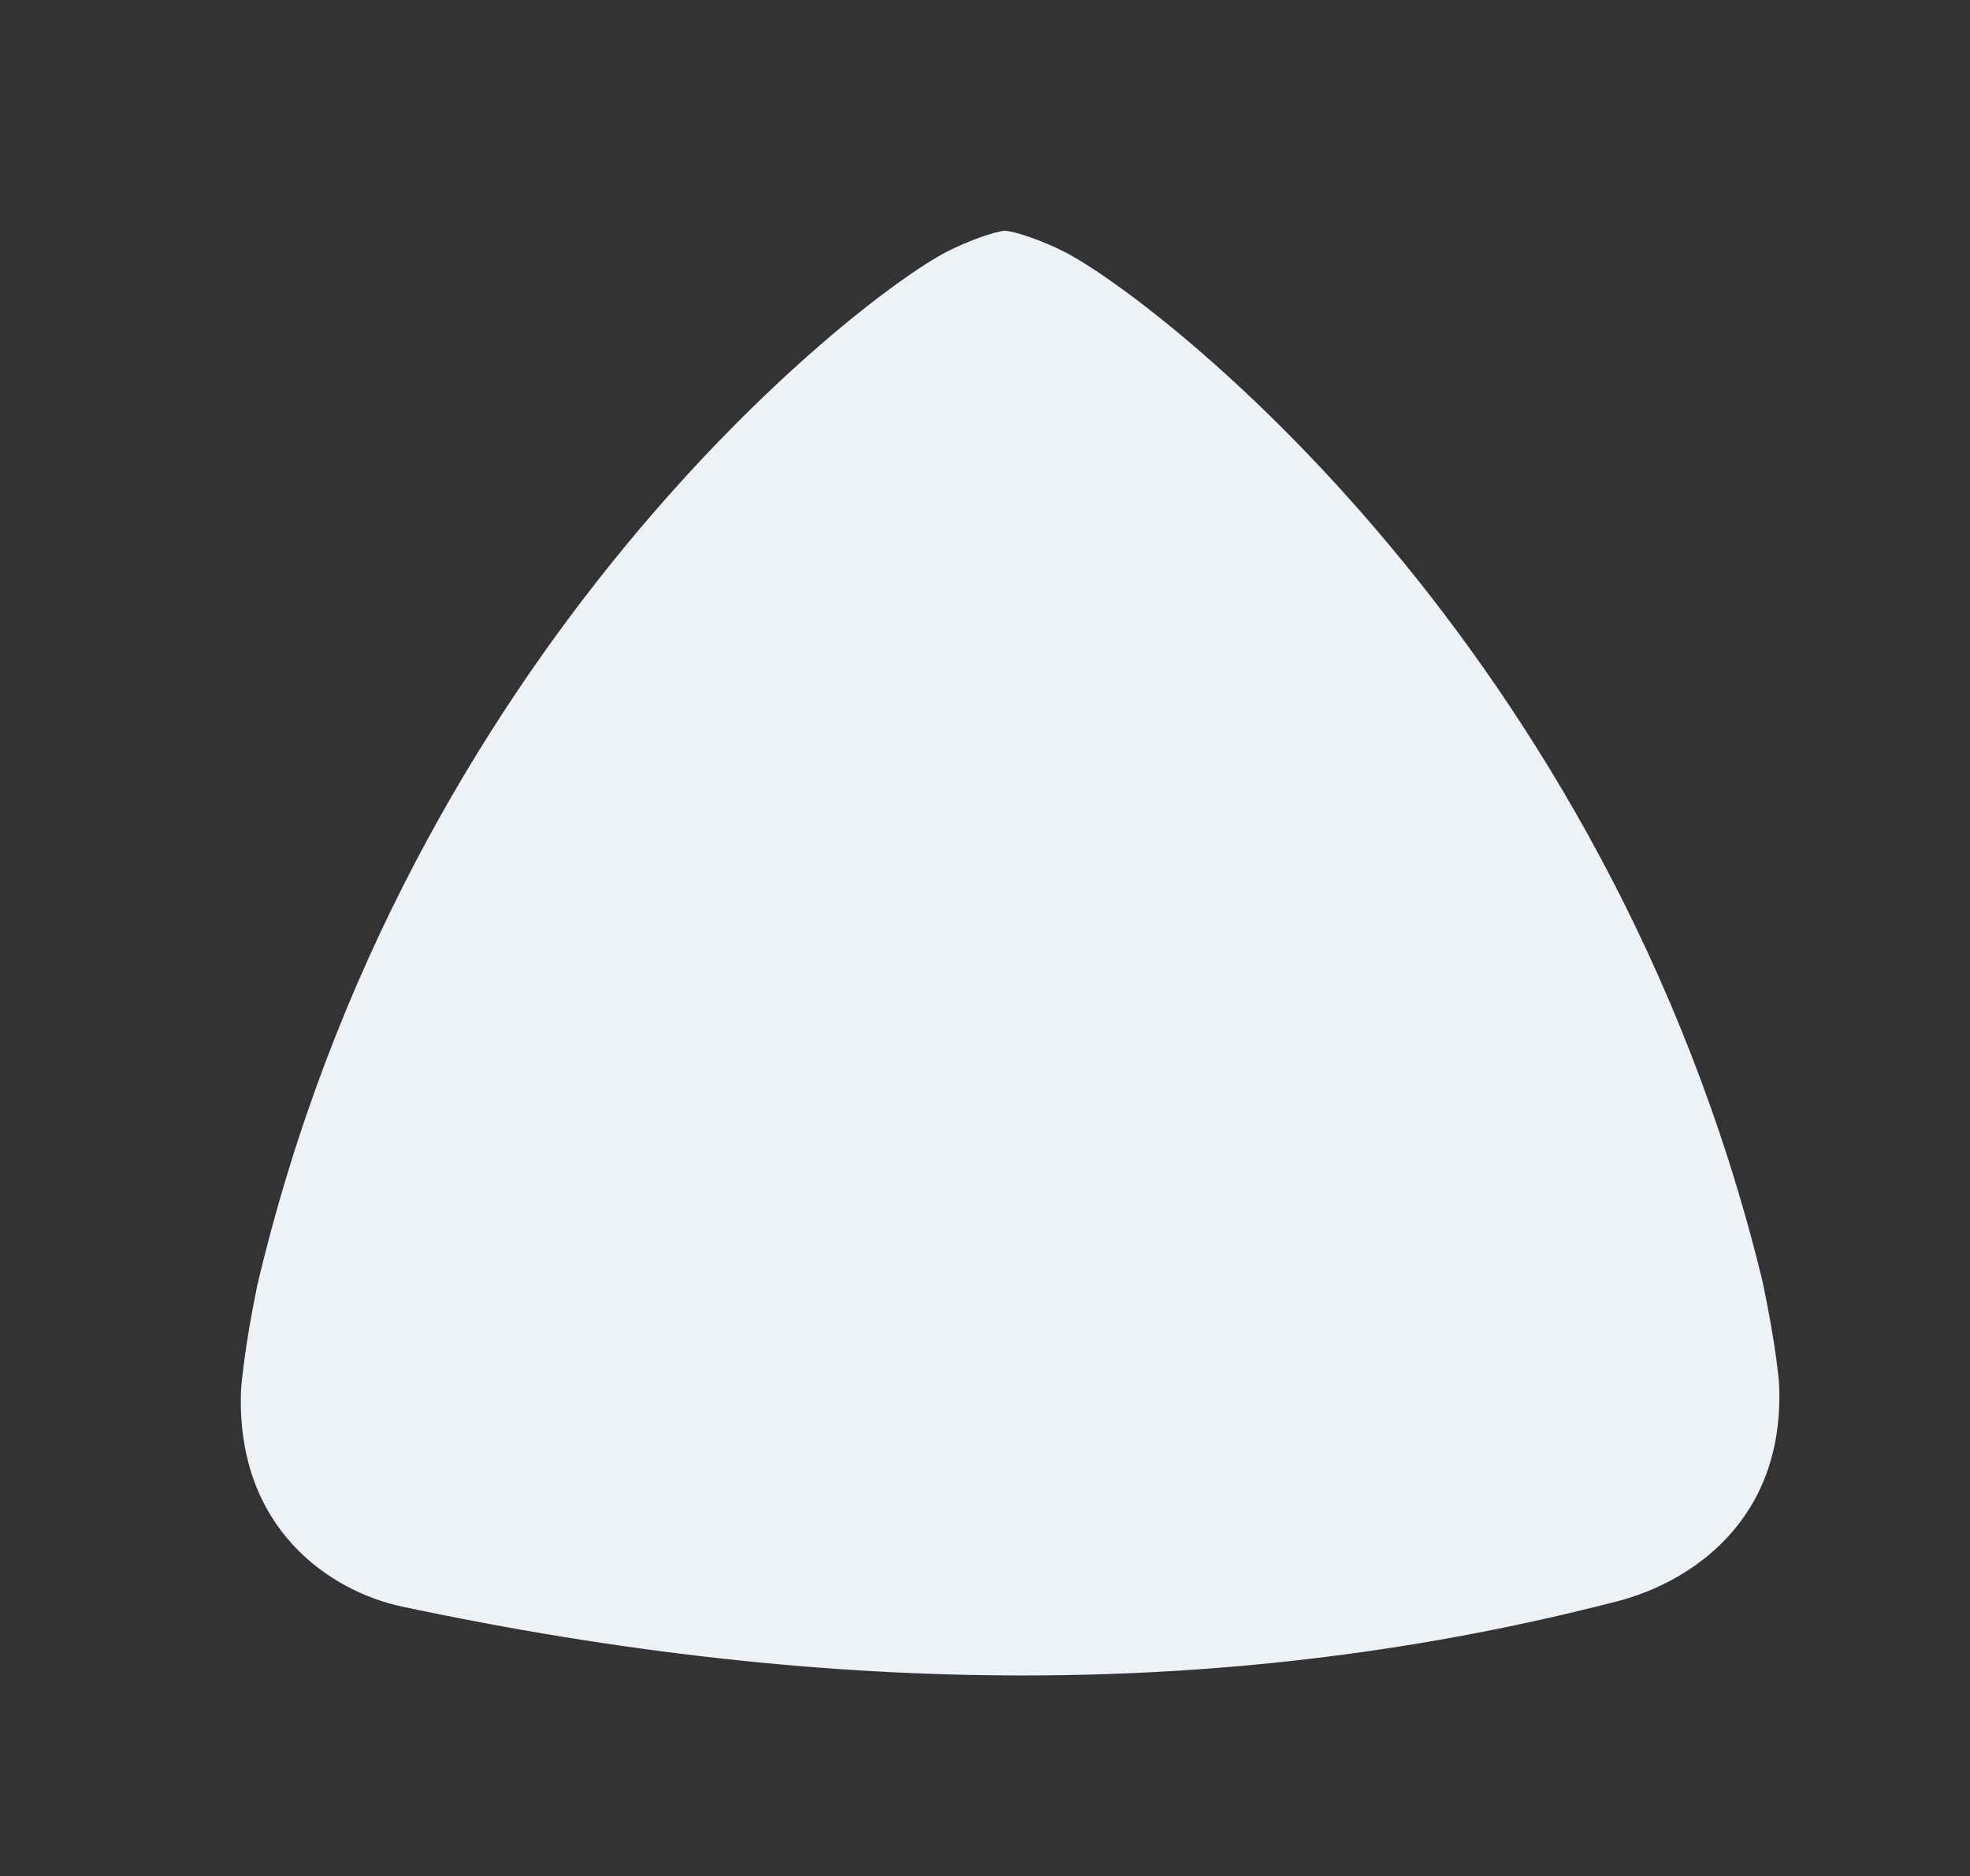 <?xml version="1.0" encoding="UTF-8"?>
<svg width="589px" height="561px" viewBox="0 0 589 561" version="1.1" xmlns="http://www.w3.org/2000/svg" xmlns:xlink="http://www.w3.org/1999/xlink">
    <rect x="0" y="0" width="589" height="561" fill="#333333" stroke="none"/>
    <title>p-bombas-motores-01</title>
    <g id="p-bombas-motores-01" stroke="none" stroke-width="1" fill="none" fill-rule="evenodd">
        <path d="M526.838,382.627 C480.431,192.667 345.464,89.187 318.111,75.233 C312.162,72.19 303.723,69.184 300.458,69 C297.193,69.212 288.791,72.308 282.884,75.375 C255.625,89.615 121.592,194.246 76.873,384.589 C72.87,404.001 72.072,415.475 72.072,415.475 C70.384,457.179 98.884,475.828 120.113,480.384 C249.074,507.816 369.167,508.46 483.68,478.777 C504.716,473.315 533.994,455.139 531.893,413.452 C531.893,413.452 531.02,402.026 526.838,382.627" id="Form" fill="#EEF2F7" fill-rule="nonzero"></path>
    </g>
</svg>